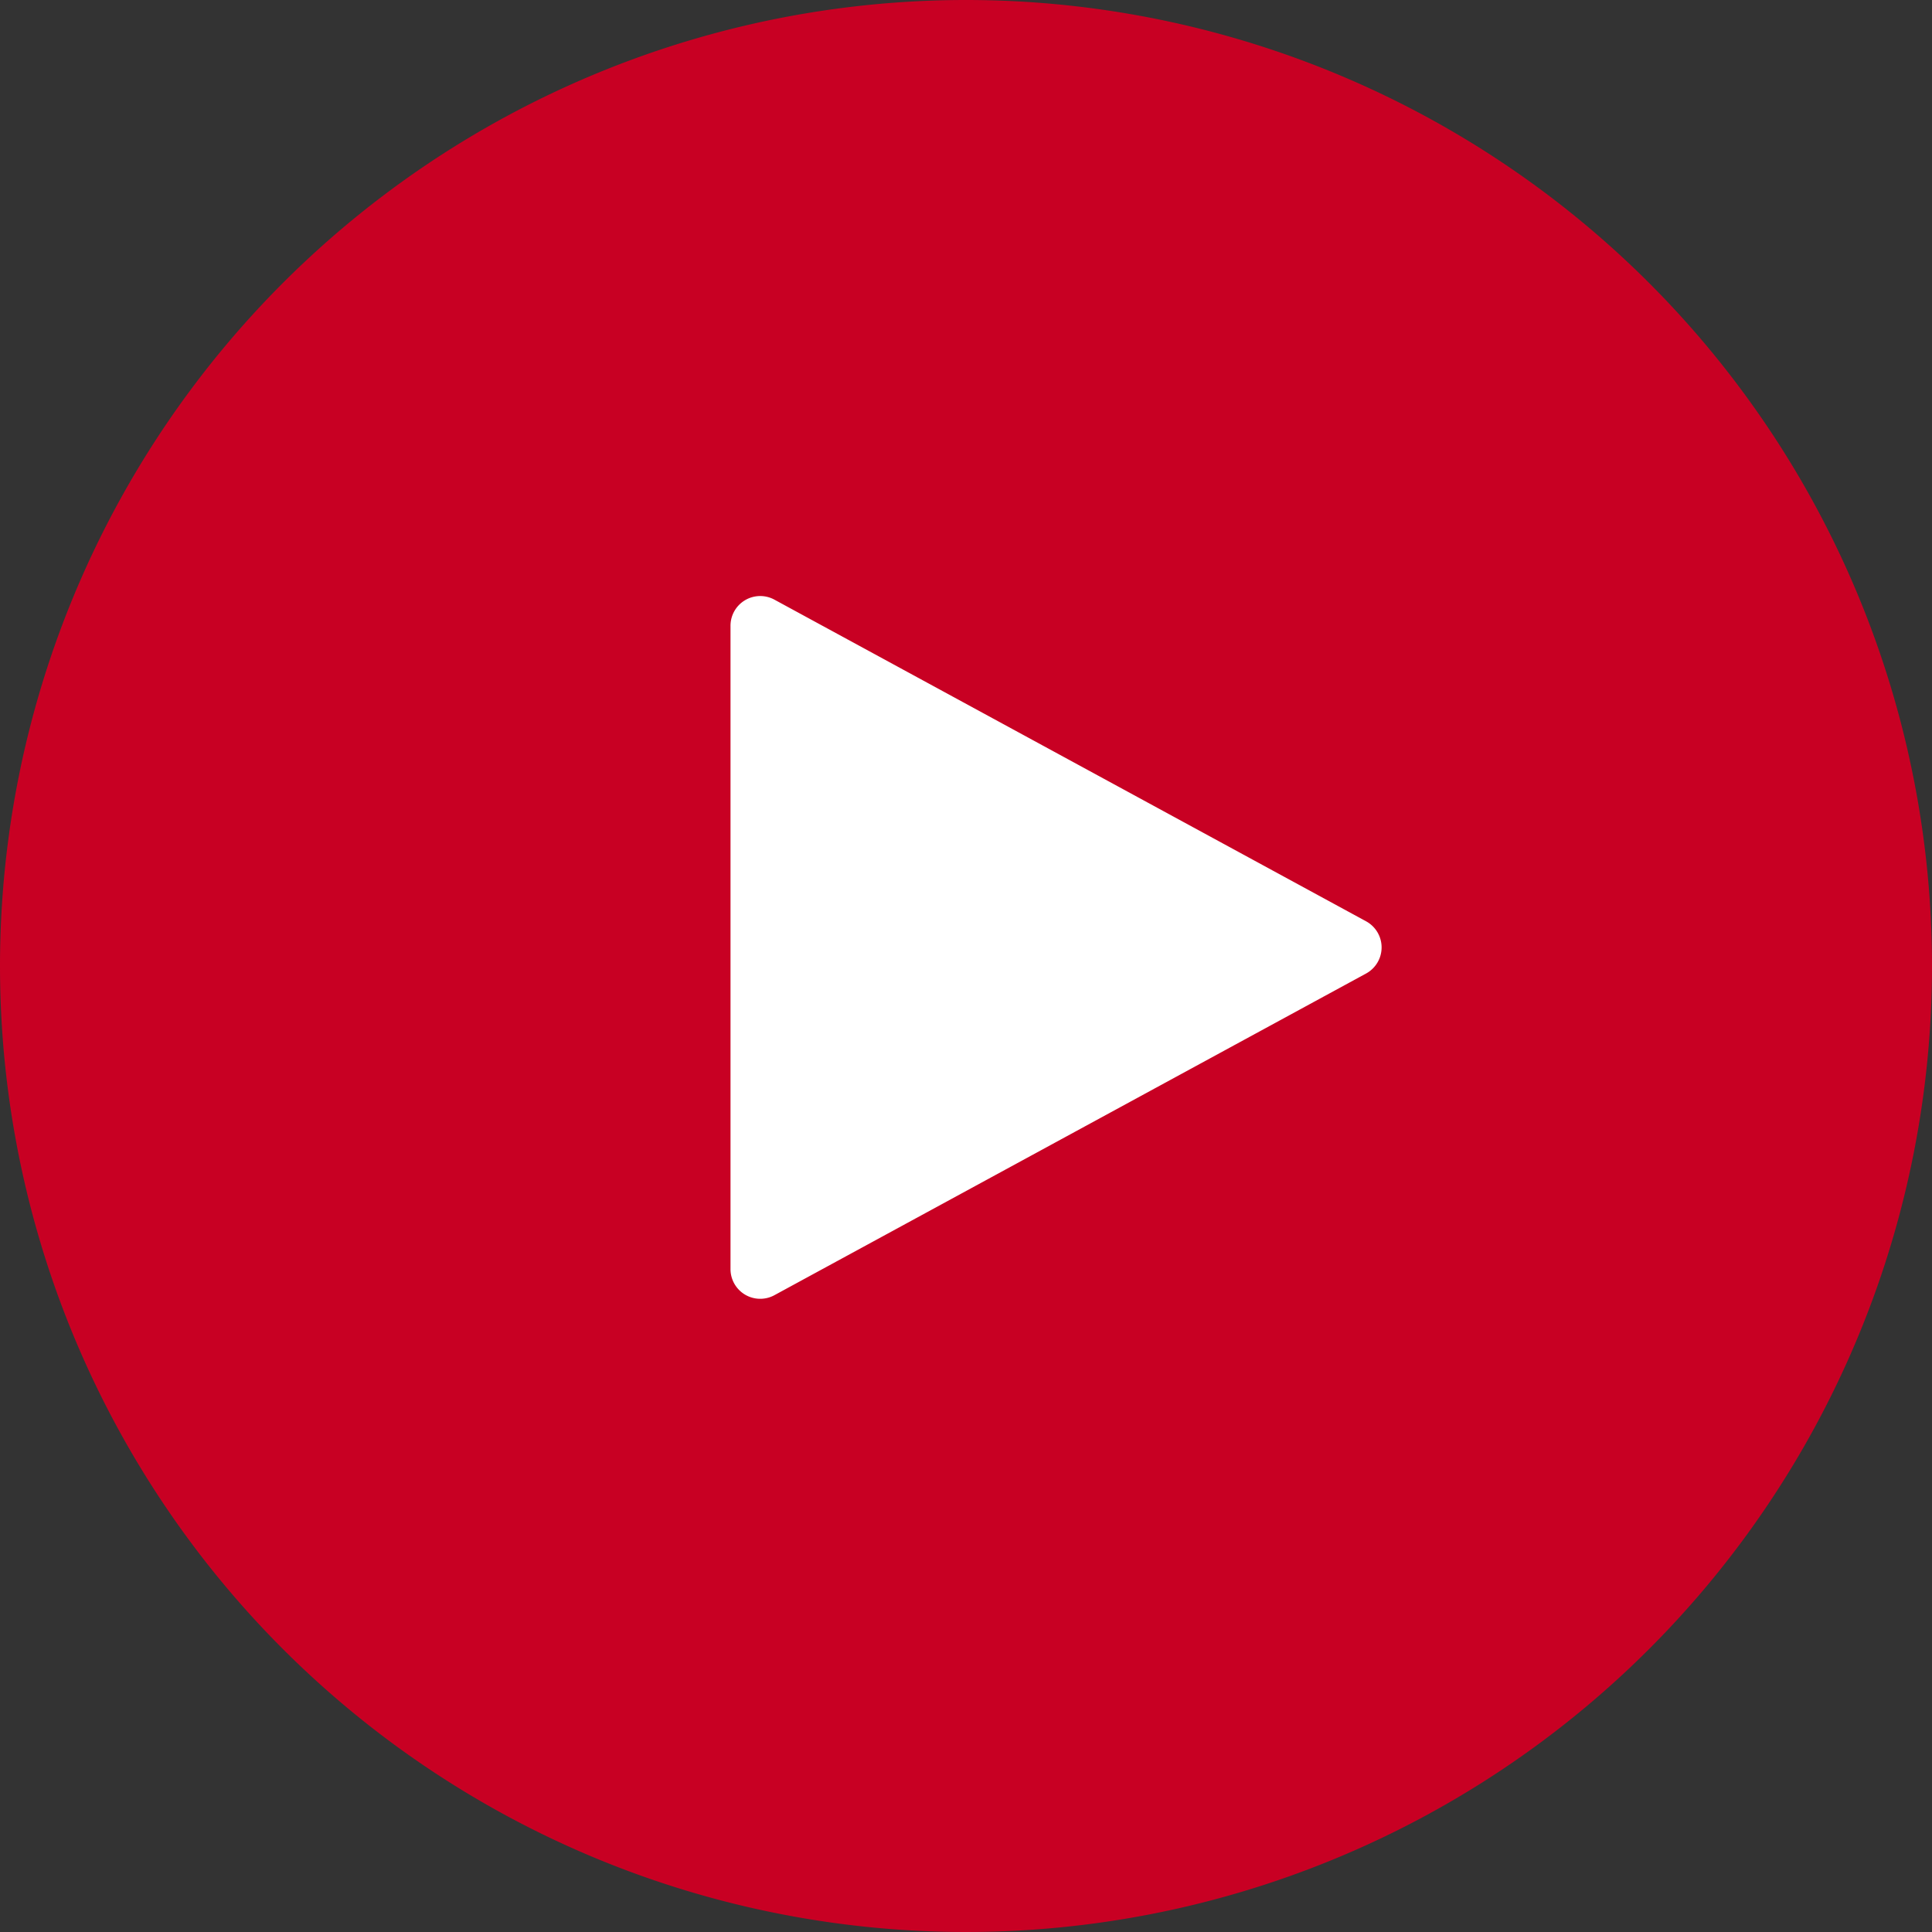 <svg xmlns="http://www.w3.org/2000/svg" width="65" height="65" viewBox="0 0 65 65"><rect x="0" y="0" width="65" height="65" fill="#333333" stroke="none"/><defs><style>.a{fill:#c80023;}.b{fill:#fff;}</style></defs><g transform="translate(0 0)"><path class="a" d="M32.5,0A32.5,32.5,0,1,1,0,32.5,32.5,32.5,0,0,1,32.5,0Z" transform="translate(0 0)"/><path class="b" d="M11.621,1.617a1,1,0,0,1,1.757,0L24.2,21.522A1,1,0,0,1,23.318,23H1.682A1,1,0,0,1,.8,21.522Z" transform="translate(47.577 19.375) rotate(90)"/></g></svg>